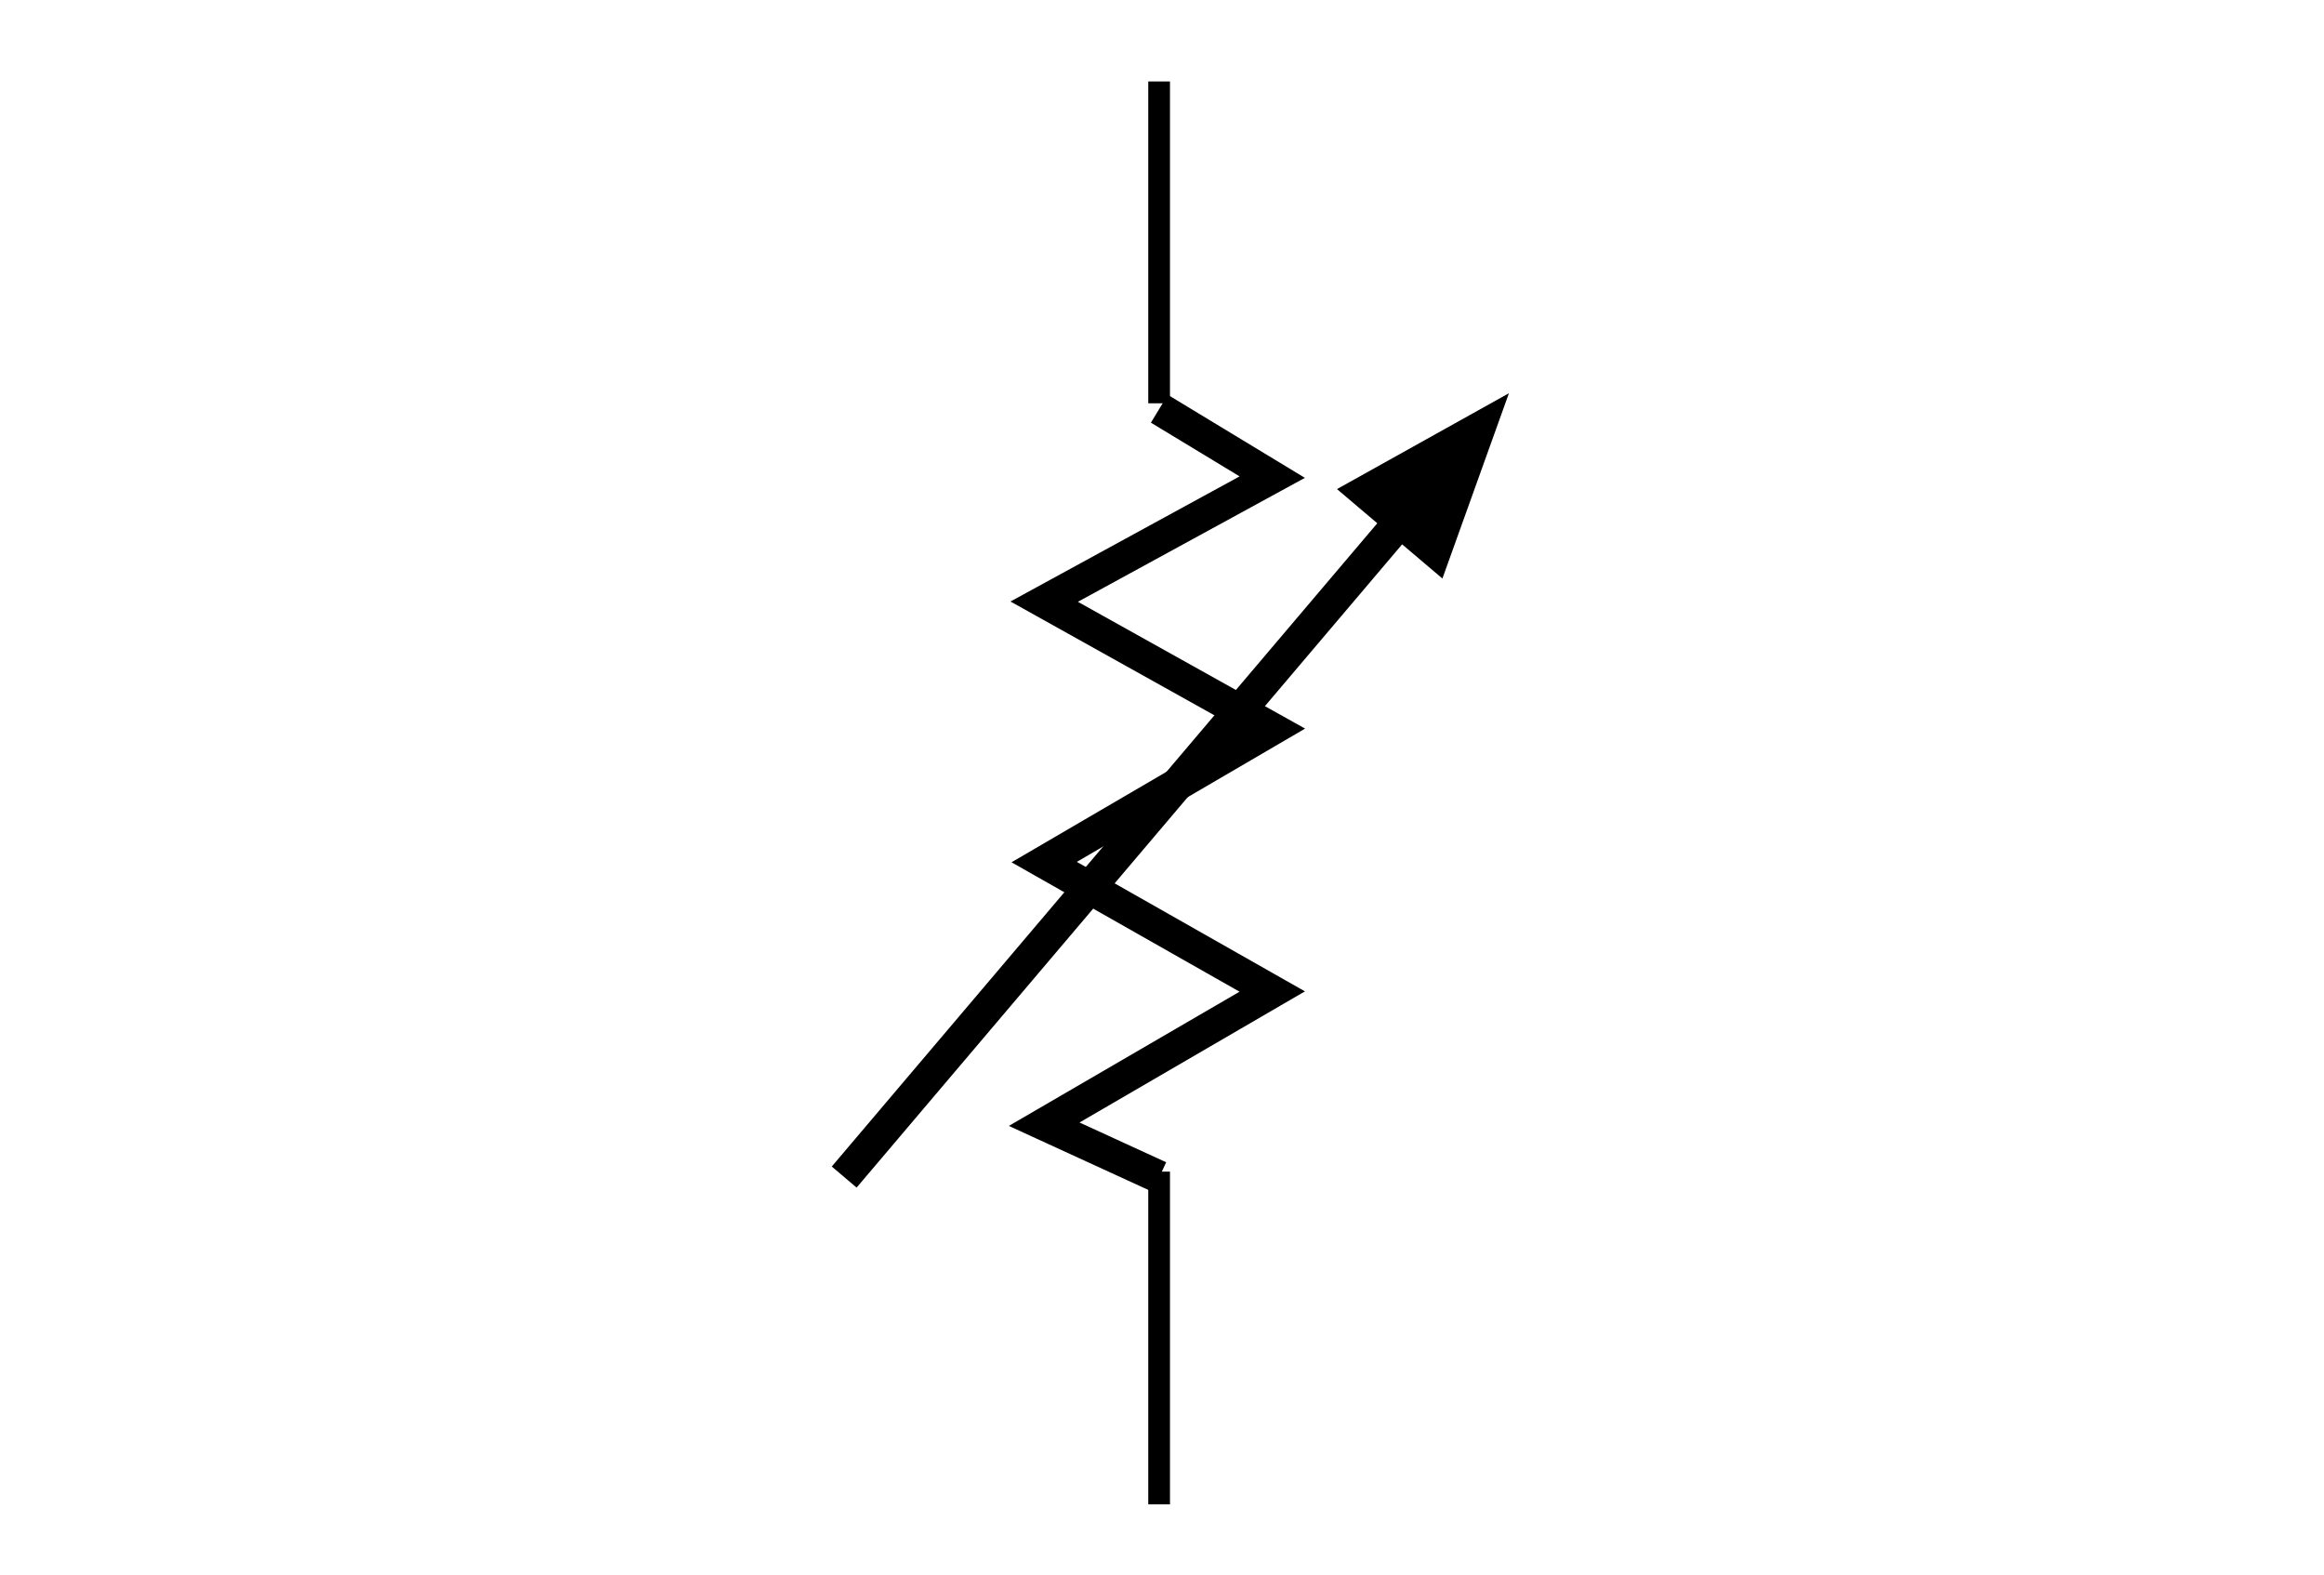 <svg height="145" viewBox="0 0 214 145" width="214" xmlns="http://www.w3.org/2000/svg"><path d="m0 0h214v145h-214z" fill="#fff"/><path d="m106.735 7.5v131" fill="none" stroke="#000" stroke-width="2"/><path d="m88.985 37.131h34.5v70.738h-34.5z" fill="#fff"/><g stroke="#000" stroke-width="3"><path d="m106.757 37.631 10.394 6.296-21 11.466 21 11.716-21 12.261 21 11.918-21 12.215 10.606 4.866" fill="none"/><path d="m128.938 48.002-51.203 60.367" fill="none"/><path d="m132.141 50.719 4.042-11.258-10.448 5.824z"/></g></svg>